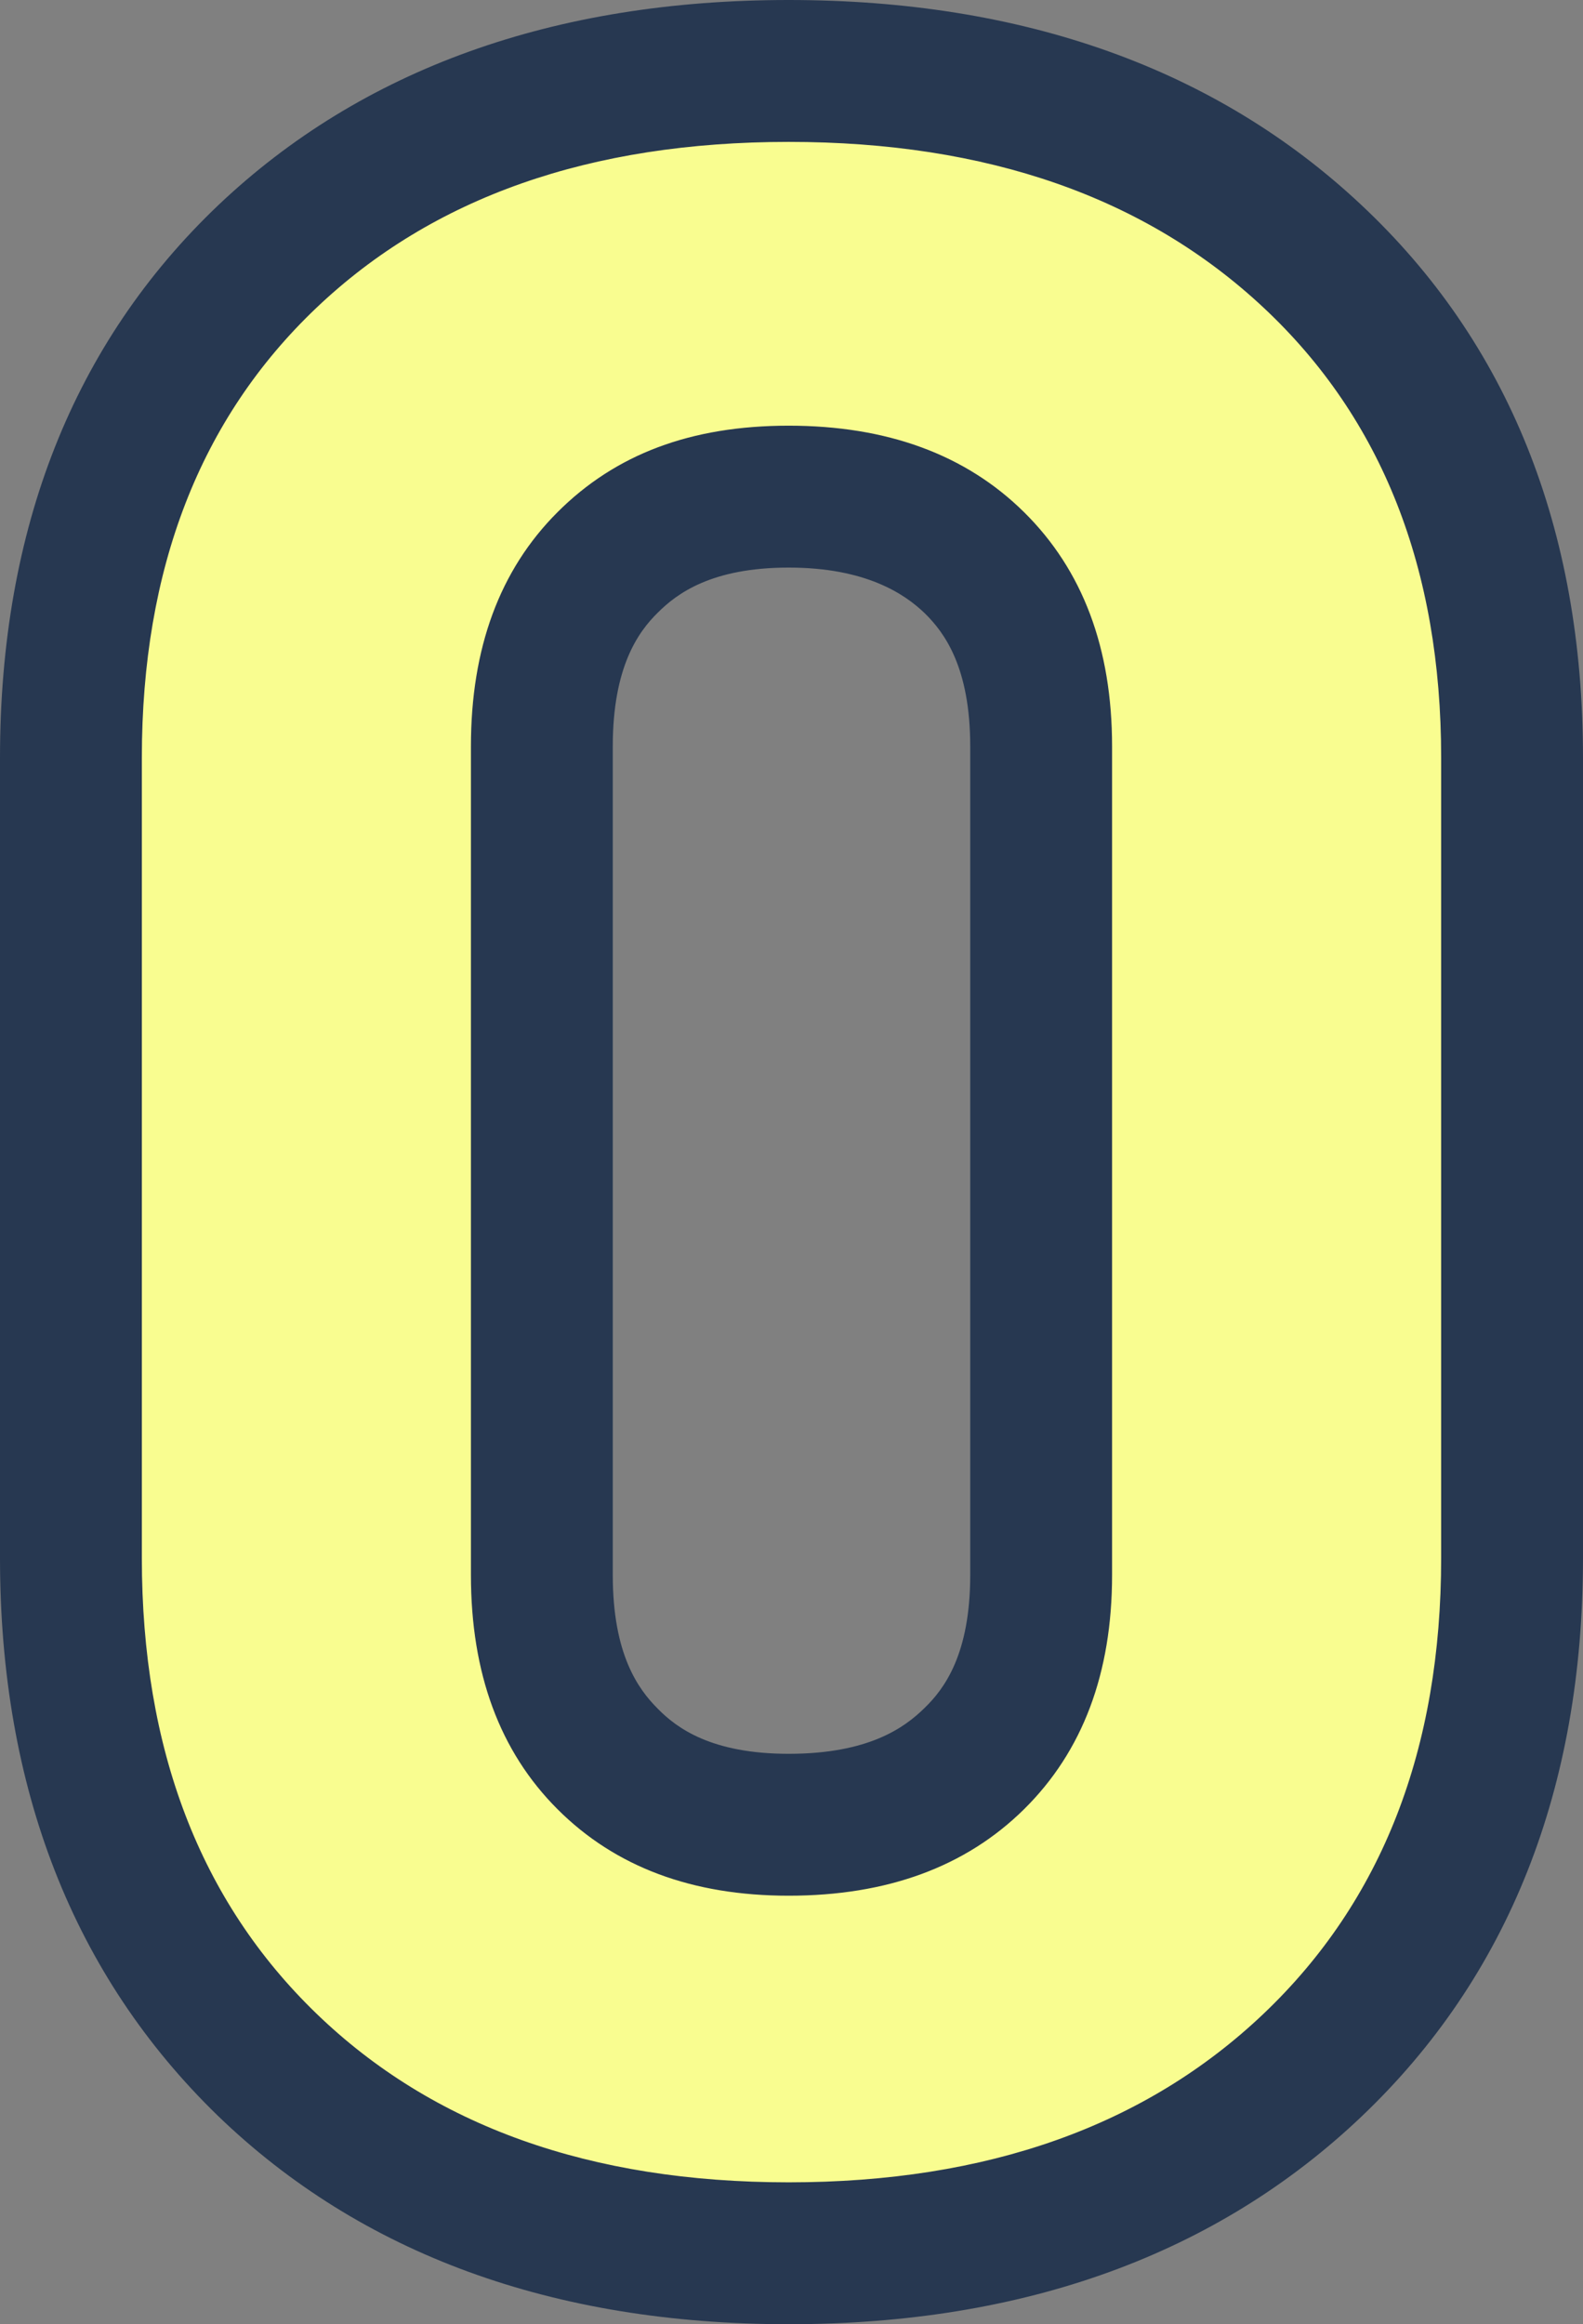 <?xml version="1.0" encoding="UTF-8"?> <svg xmlns="http://www.w3.org/2000/svg" id="_レイヤー_2" data-name="レイヤー_2" viewBox="0 0 44.64 65.52"><rect x="0" y="0" width="44.64" height="65.52" fill="#808080" stroke="none"/><defs><style> .cls-1 { fill: #273851; } .cls-2 { fill: #f9fd90; } </style></defs><g id="_レイヤー_1-2" data-name="レイヤー_1"><g><path class="cls-2" d="M22.24,63.52c-6.11,0-11.06-1.79-14.71-5.32-3.67-3.55-5.53-8.35-5.53-14.28v-22.56c0-5.88,1.86-10.63,5.54-14.13,3.65-3.47,8.59-5.23,14.7-5.23s11.06,1.76,14.77,5.22c3.74,3.5,5.63,8.26,5.63,14.14v22.56c0,5.93-1.89,10.74-5.62,14.29-3.7,3.52-8.67,5.31-14.78,5.31ZM22.24,14c-2.19,0-3.86.61-5.11,1.85-1.25,1.25-1.85,2.94-1.85,5.19v23.36c0,2.24.61,3.94,1.85,5.19,1.25,1.25,2.92,1.85,5.11,1.85s3.96-.61,5.24-1.87c1.27-1.25,1.88-2.94,1.88-5.17v-23.36c0-2.23-.62-3.93-1.88-5.18-1.28-1.25-2.99-1.86-5.24-1.86Z"></path><path class="cls-1" d="M22.24,4c5.6,0,10.07,1.56,13.4,4.68,3.33,3.12,5,7.35,5,12.68v22.56c0,5.39-1.67,9.67-5,12.84-3.33,3.17-7.8,4.76-13.4,4.76s-10.04-1.59-13.32-4.76c-3.28-3.17-4.92-7.45-4.92-12.84v-22.56c0-5.33,1.64-9.56,4.92-12.68,3.28-3.12,7.72-4.68,13.32-4.68M22.24,53.44c2.77,0,4.99-.81,6.64-2.44,1.65-1.63,2.48-3.83,2.48-6.6v-23.36c0-2.77-.83-4.97-2.48-6.6-1.65-1.63-3.87-2.44-6.64-2.44s-4.89.81-6.52,2.44c-1.63,1.63-2.44,3.83-2.44,6.6v23.36c0,2.77.81,4.97,2.44,6.6,1.63,1.63,3.8,2.44,6.52,2.44M22.24,0C15.61,0,10.2,1.95,6.16,5.78,2.07,9.67,0,14.91,0,21.36v22.56c0,6.49,2.07,11.77,6.14,15.72,4.04,3.9,9.45,5.88,16.1,5.88s12.07-1.97,16.16-5.86c4.14-3.94,6.24-9.24,6.24-15.74v-22.56c0-6.46-2.11-11.71-6.27-15.6C34.29,1.94,28.86,0,22.24,0h0ZM22.24,49.44c-2.17,0-3.15-.72-3.69-1.27-.55-.55-1.27-1.53-1.27-3.77v-23.36c0-2.24.72-3.23,1.27-3.77.54-.54,1.52-1.27,3.69-1.27s3.27.74,3.84,1.29c.55.54,1.28,1.52,1.28,3.75v23.36c0,2.23-.73,3.21-1.29,3.75-.56.55-1.57,1.29-3.83,1.29h0Z"></path></g></g></svg> 